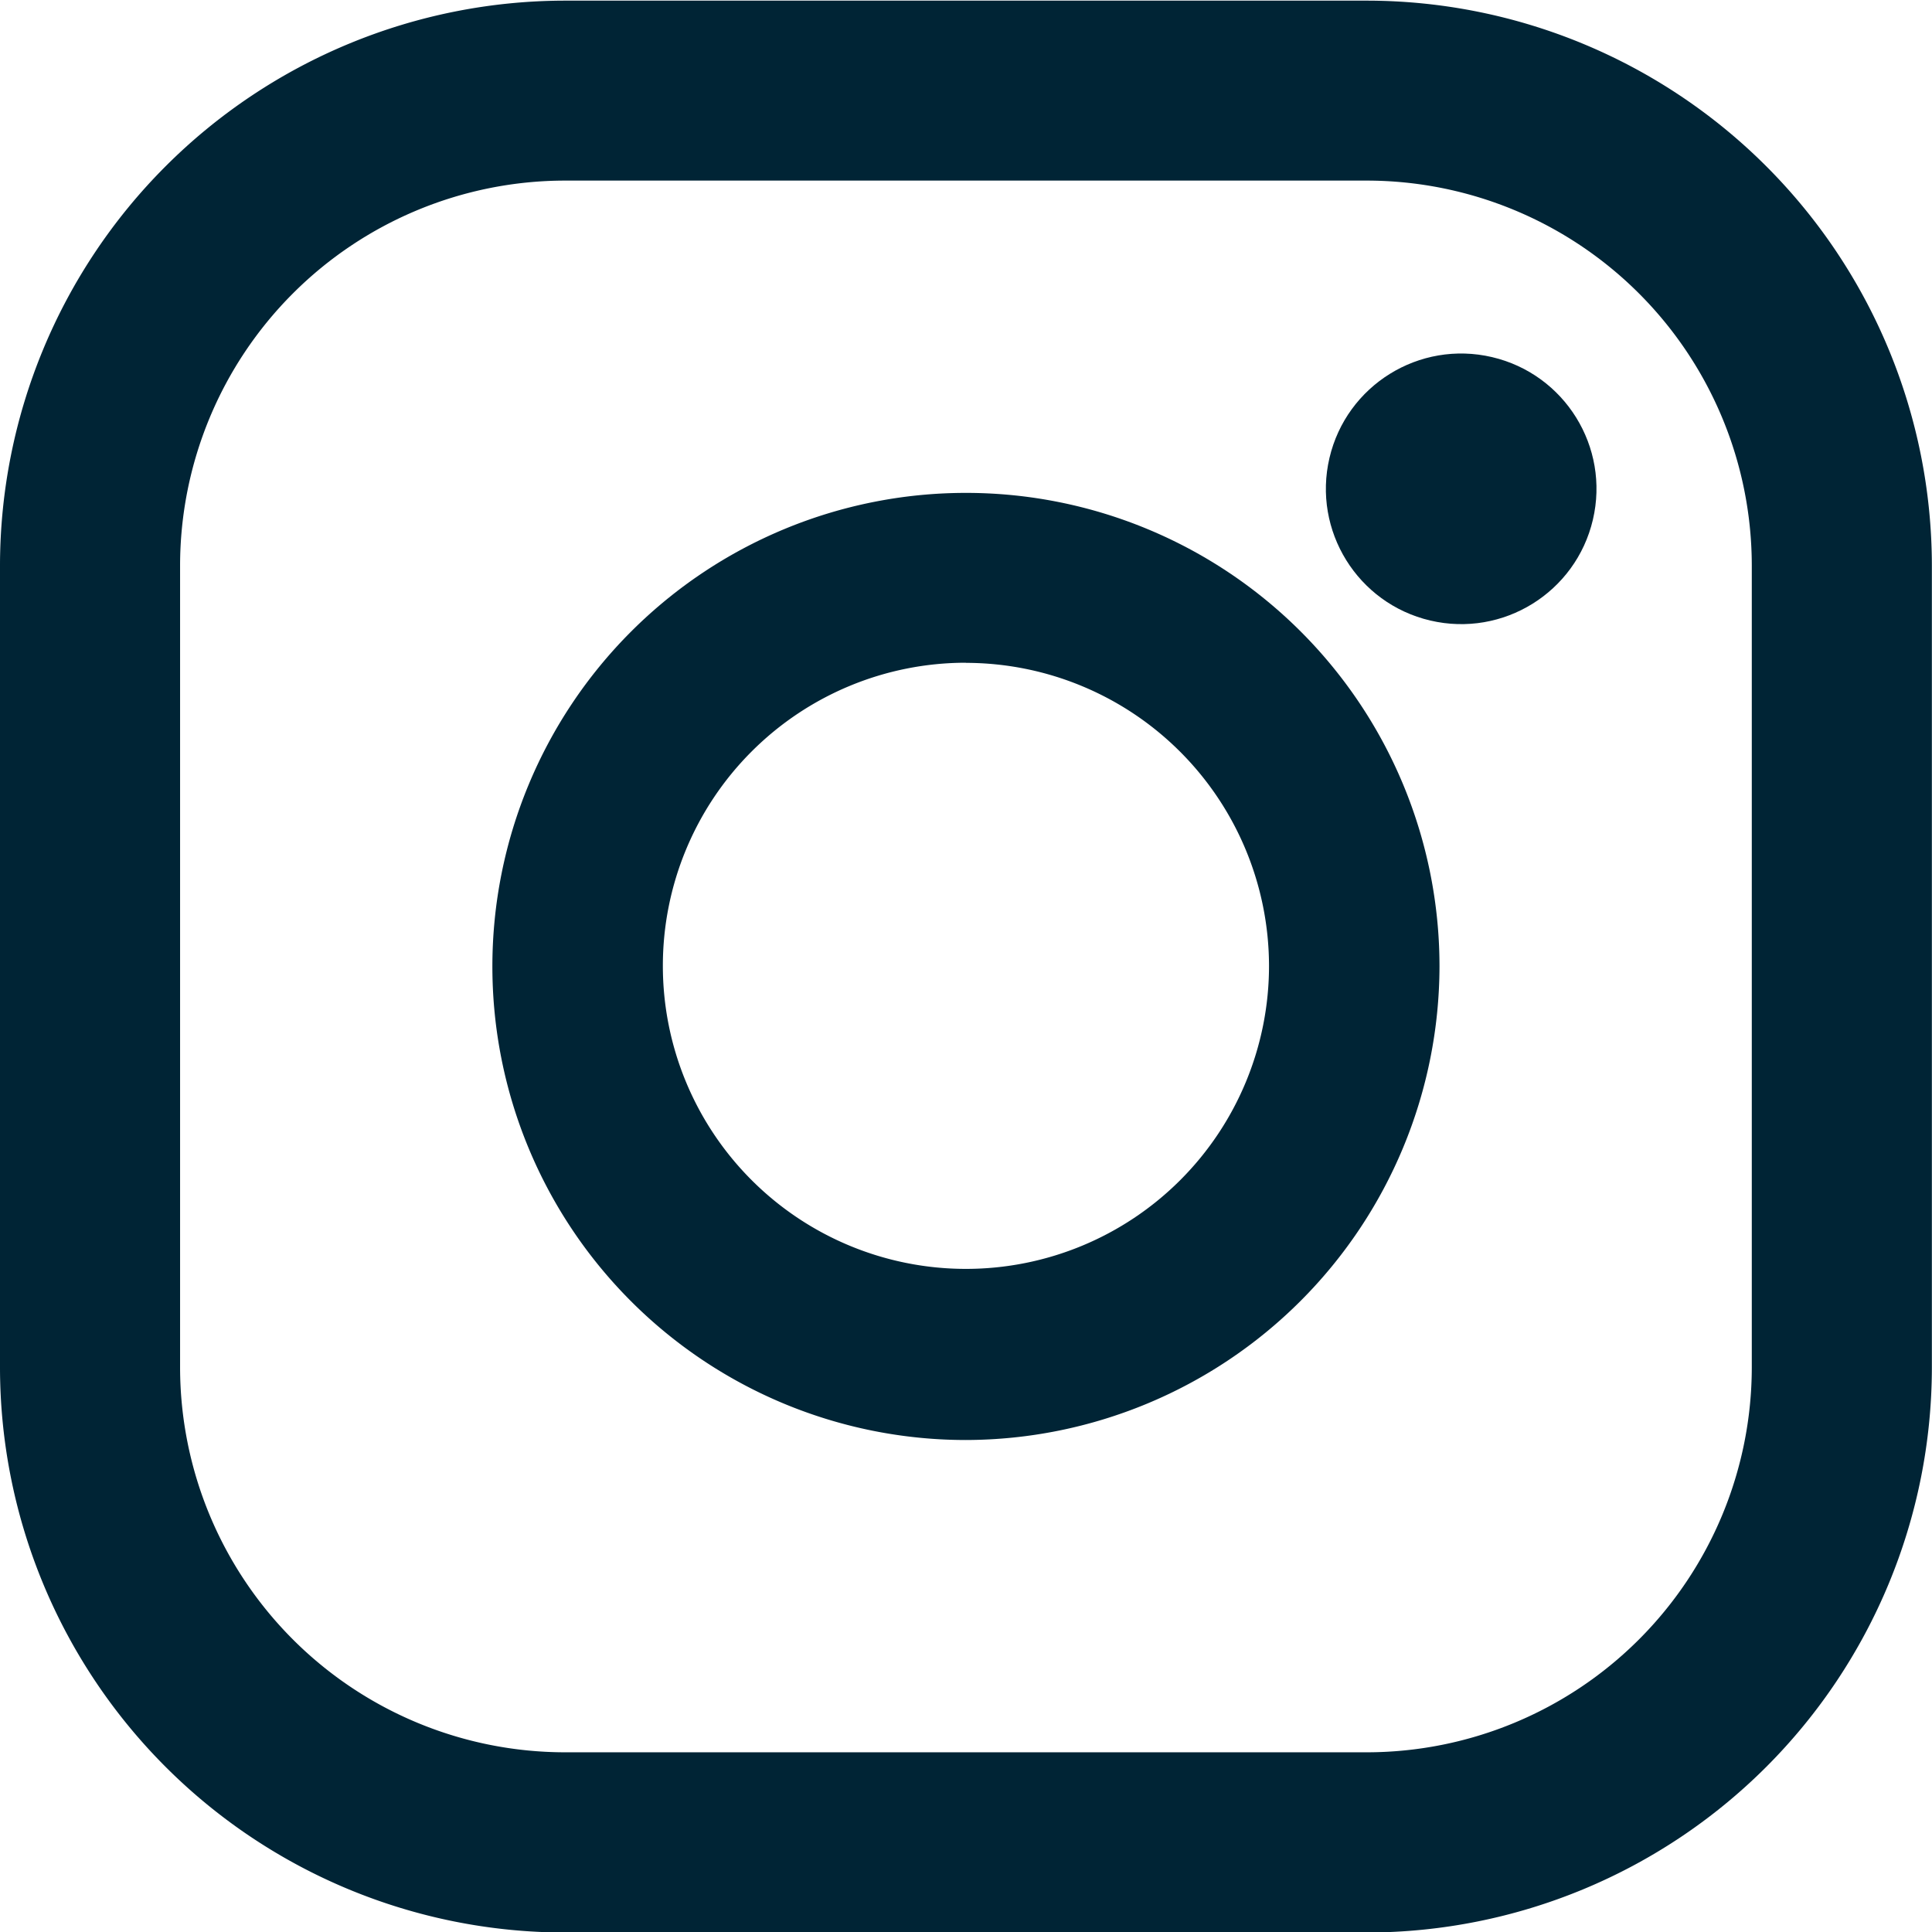 <svg id="グループ_7516" data-name="グループ 7516" xmlns="http://www.w3.org/2000/svg" width="15.095" height="15.095" viewBox="0 0 15.095 15.095">
  <path id="パス_16" data-name="パス 16" d="M141.389,145.3h-6.268a4.418,4.418,0,0,1-4.413-4.413v-6.268a4.418,4.418,0,0,1,4.413-4.413h6.268a4.418,4.418,0,0,1,4.413,4.413v6.268A4.418,4.418,0,0,1,141.389,145.3Zm-6.268-13.688a3.01,3.01,0,0,0-3.006,3.006v6.268a3.01,3.01,0,0,0,3.006,3.006h6.268a3.01,3.01,0,0,0,3.006-3.006v-6.268a3.01,3.01,0,0,0-3.006-3.006Z" transform="translate(-130.708 -130.201)" fill="#002435"/>
  <ellipse id="楕円形_1" data-name="楕円形 1" cx="1.057" cy="1.057" rx="1.057" ry="1.057" transform="translate(10.146 4.607) rotate(-76.802)" fill="#002435"/>
  <path id="パス_17" data-name="パス 17" d="M191.411,194.609a3.7,3.7,0,1,1,3.7-3.7A3.708,3.708,0,0,1,191.411,194.609Zm0-6.073a2.368,2.368,0,1,0,2.368,2.368A2.371,2.371,0,0,0,191.411,188.537Z" transform="translate(-183.864 -183.358)" fill="#002435"/>
</svg>
